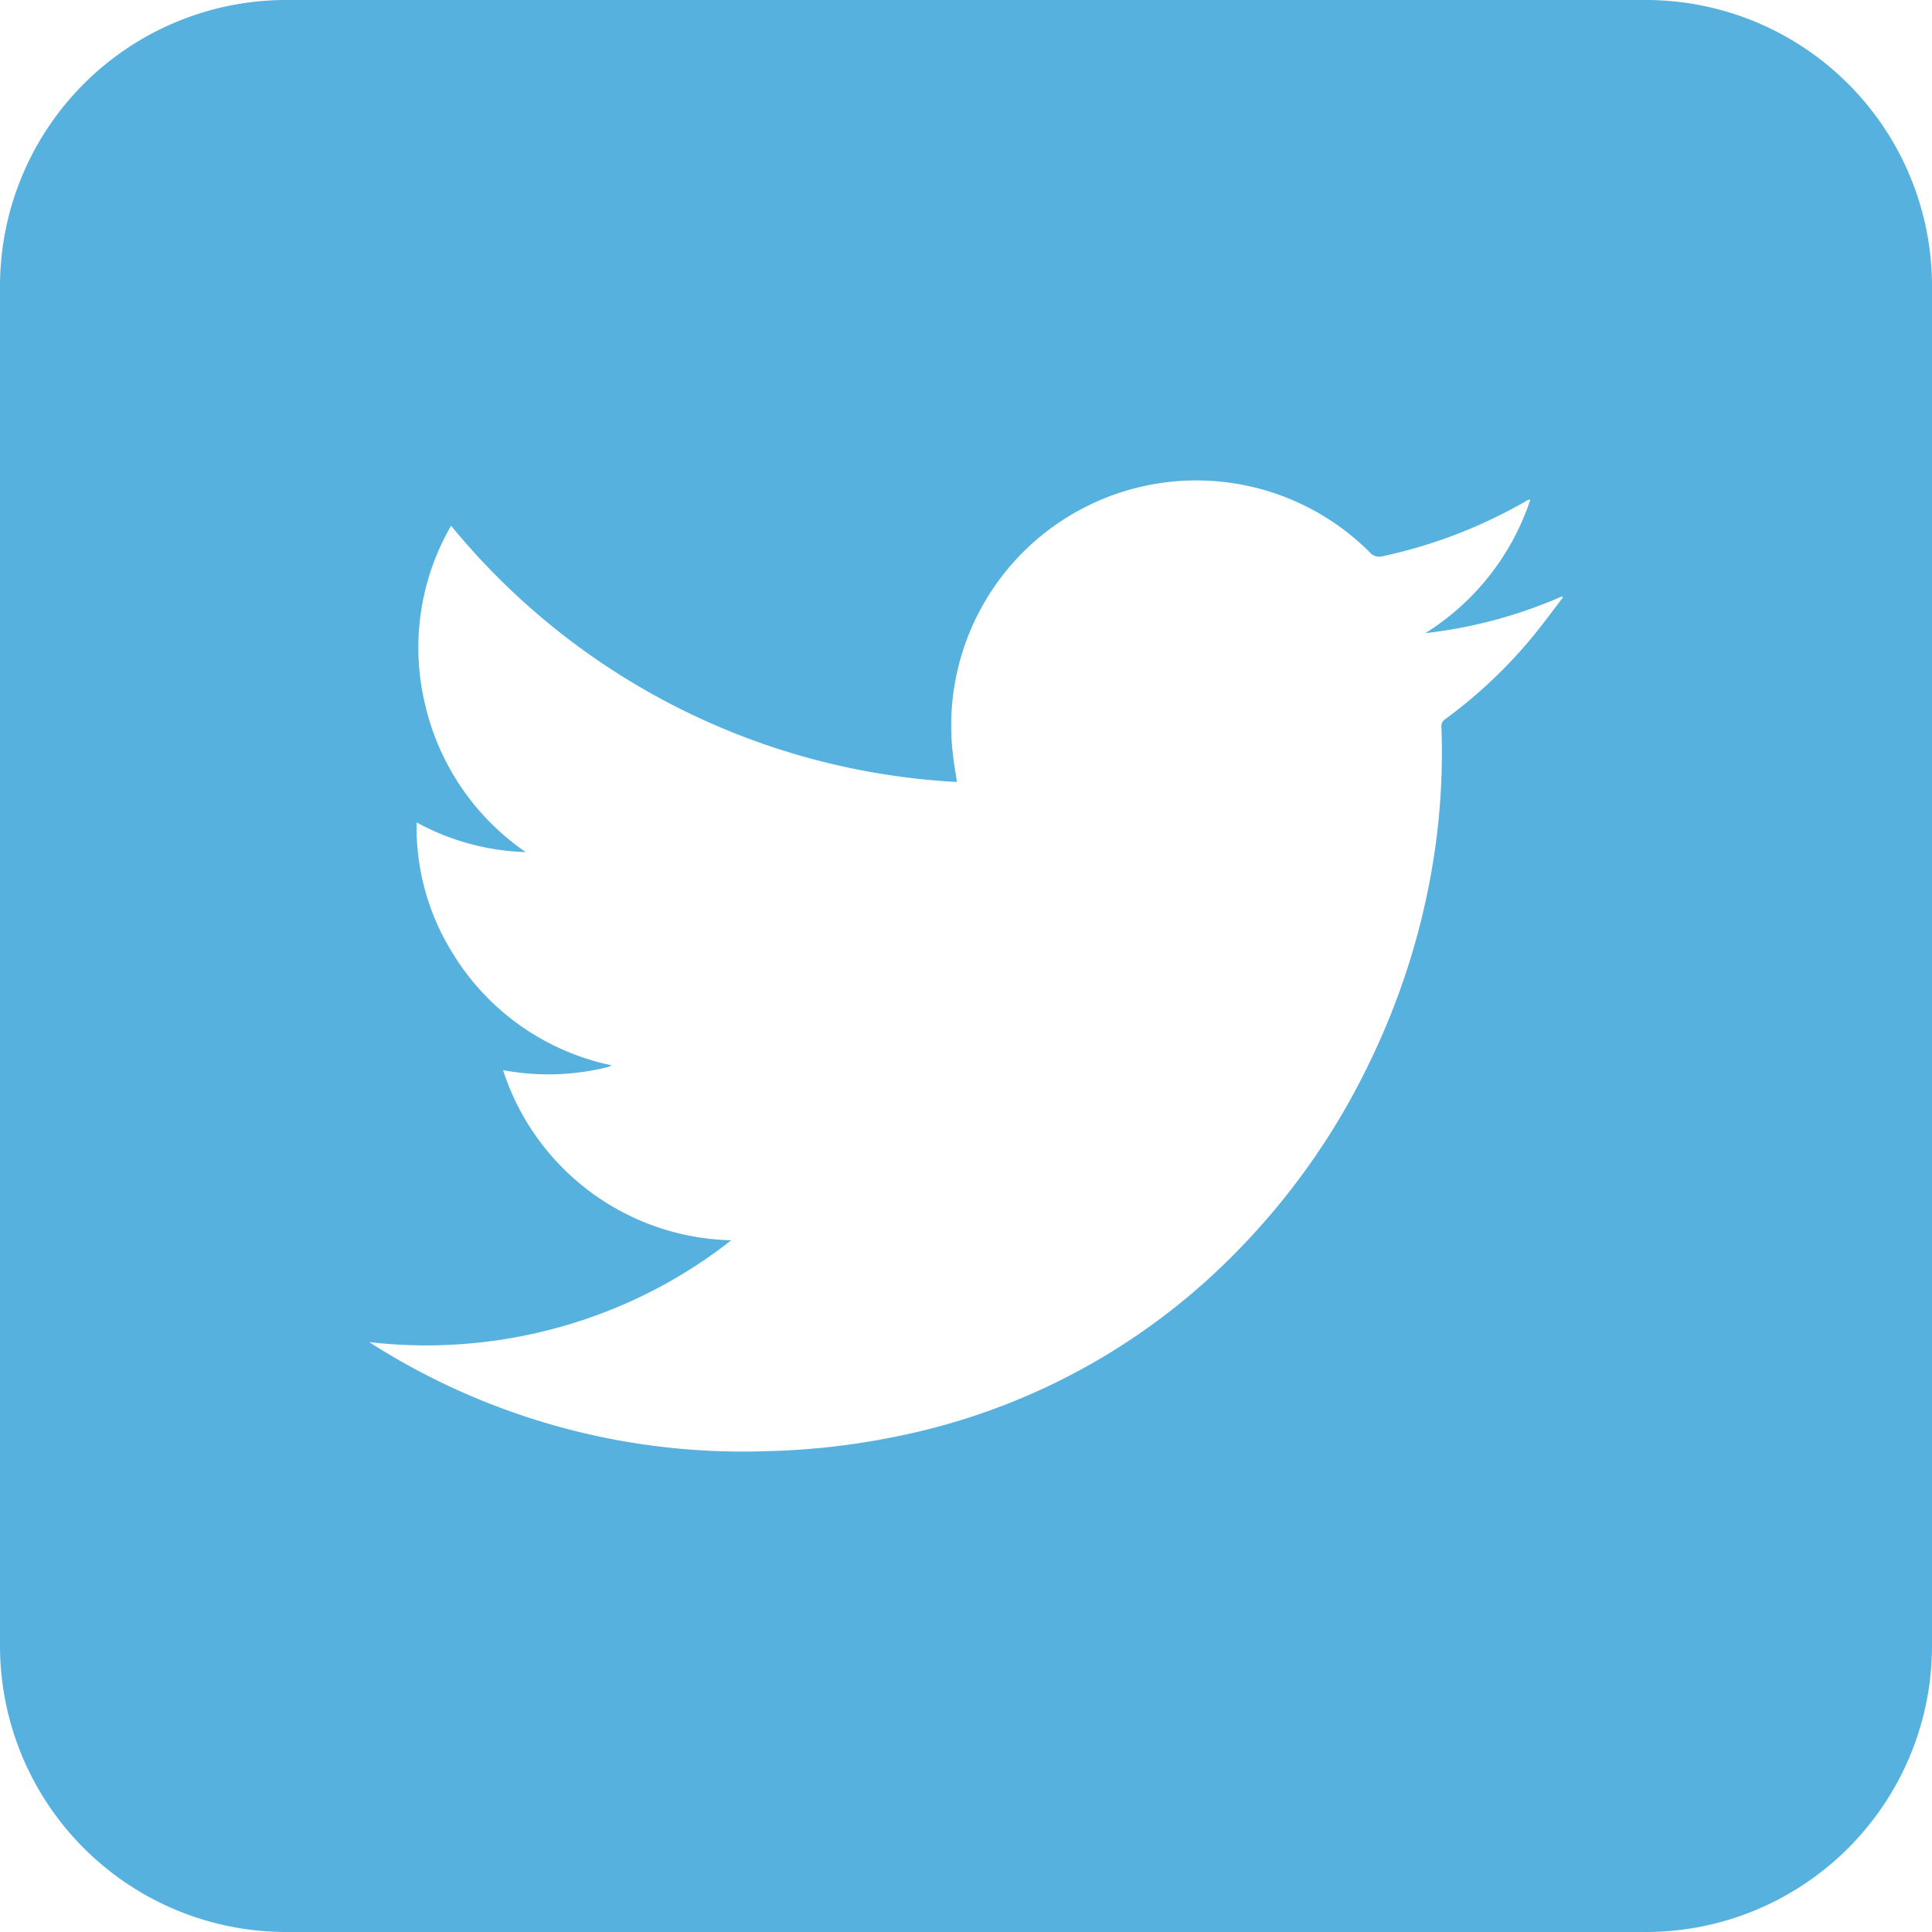 <svg xmlns="http://www.w3.org/2000/svg" width="27" height="27" viewBox="0 0 27 27"><path d="M315.08,351.443h-19a4,4,0,0,0-4,4v19a4,4,0,0,0,4,4h19a4,4,0,0,0,4-4v-19A4,4,0,0,0,315.08,351.443Zm-1.554,8.864a6.721,6.721,0,0,1-1.246,1.184.115.115,0,0,0-.056.108,9.564,9.564,0,0,1-.064,1.522,10.07,10.07,0,0,1-.884,3.051,9.853,9.853,0,0,1-1.852,2.7,9.158,9.158,0,0,1-4.71,2.624,10.21,10.21,0,0,1-1.909.227,9.674,9.674,0,0,1-5.484-1.472c-.021-.012-.043-.028-.081-.052a6.931,6.931,0,0,0,3.429-.473,6.8,6.8,0,0,0,1.63-.95,3.434,3.434,0,0,1-3.189-2.378,3.417,3.417,0,0,0,1.469-.044.438.438,0,0,0,.049-.023,3.42,3.42,0,0,1-2.226-1.573,3.326,3.326,0,0,1-.5-1.822,3.381,3.381,0,0,0,1.525.415,3.443,3.443,0,0,1-1.41-2.078,3.4,3.4,0,0,1,.367-2.483,9.805,9.805,0,0,0,7.069,3.581c-.02-.135-.041-.255-.055-.375a3.426,3.426,0,0,1,5.825-2.834.174.174,0,0,0,.182.054,6.923,6.923,0,0,0,1.994-.766.488.488,0,0,1,.045-.024s.009,0,.023,0A3.5,3.5,0,0,1,312,360.291a6.579,6.579,0,0,0,1.908-.513l.014.015C313.789,359.965,313.662,360.14,313.526,360.307Z" transform="translate(-292.08 -351.443)" fill="#56b1de"/></svg>